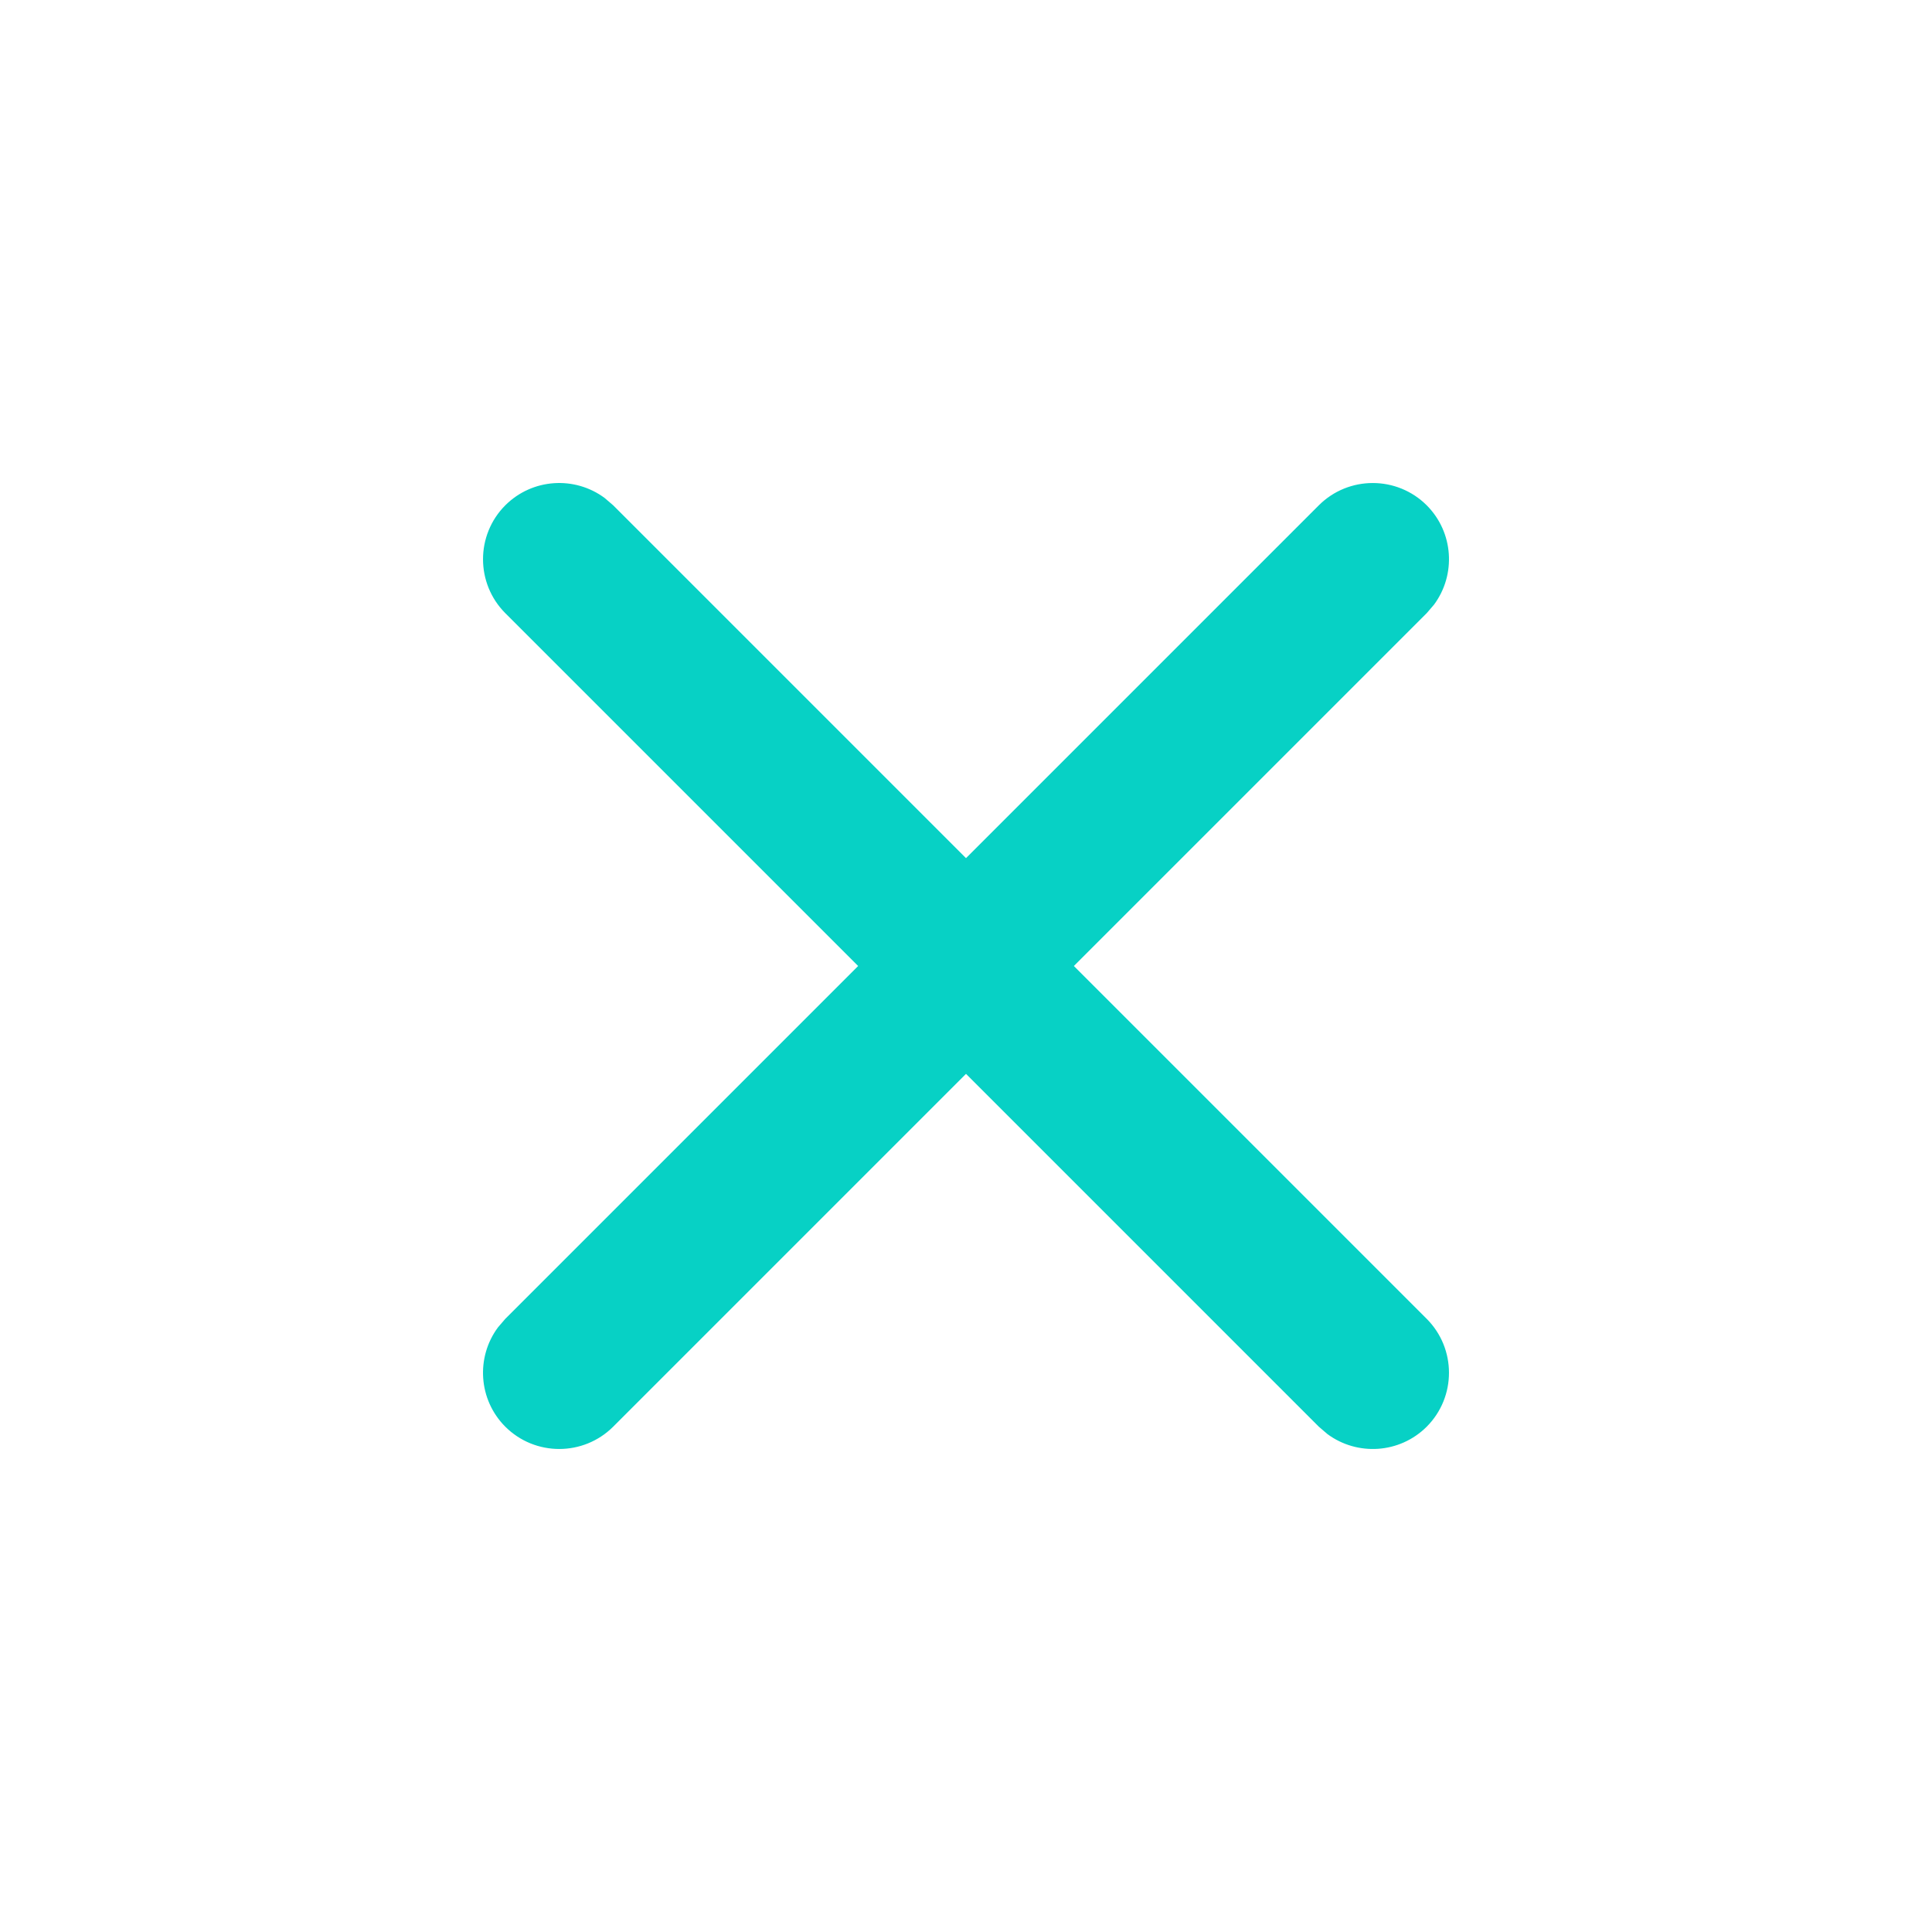<?xml version="1.0" encoding="UTF-8"?>
<svg width="24px" height="24px" viewBox="0 0 24 24" version="1.1" xmlns="http://www.w3.org/2000/svg" xmlns:xlink="http://www.w3.org/1999/xlink">
    <title>Atoms/Icons/Close</title>
    <g id="Atoms/Icons/Close" stroke="none" stroke-width="1" fill="none" fill-rule="evenodd">
        <path d="M7.511,6.186 L7.617,6.277 L12,10.66 L16.383,6.277 C16.753,5.908 17.353,5.908 17.723,6.277 C18.059,6.614 18.089,7.14 17.814,7.511 L17.723,7.617 L13.34,12 L17.723,16.383 C18.092,16.753 18.092,17.353 17.723,17.723 C17.386,18.059 16.86,18.089 16.489,17.814 L16.383,17.723 L12,13.34 L7.617,17.723 C7.247,18.092 6.647,18.092 6.277,17.723 C5.941,17.386 5.911,16.86 6.186,16.489 L6.277,16.383 L10.66,12 L6.277,7.617 C5.908,7.247 5.908,6.647 6.277,6.277 C6.614,5.941 7.14,5.911 7.511,6.186 Z" id="→-Couleur-Icon" fill="#07D1C5" fill-rule="nonzero"></path>
    </g>
</svg>
